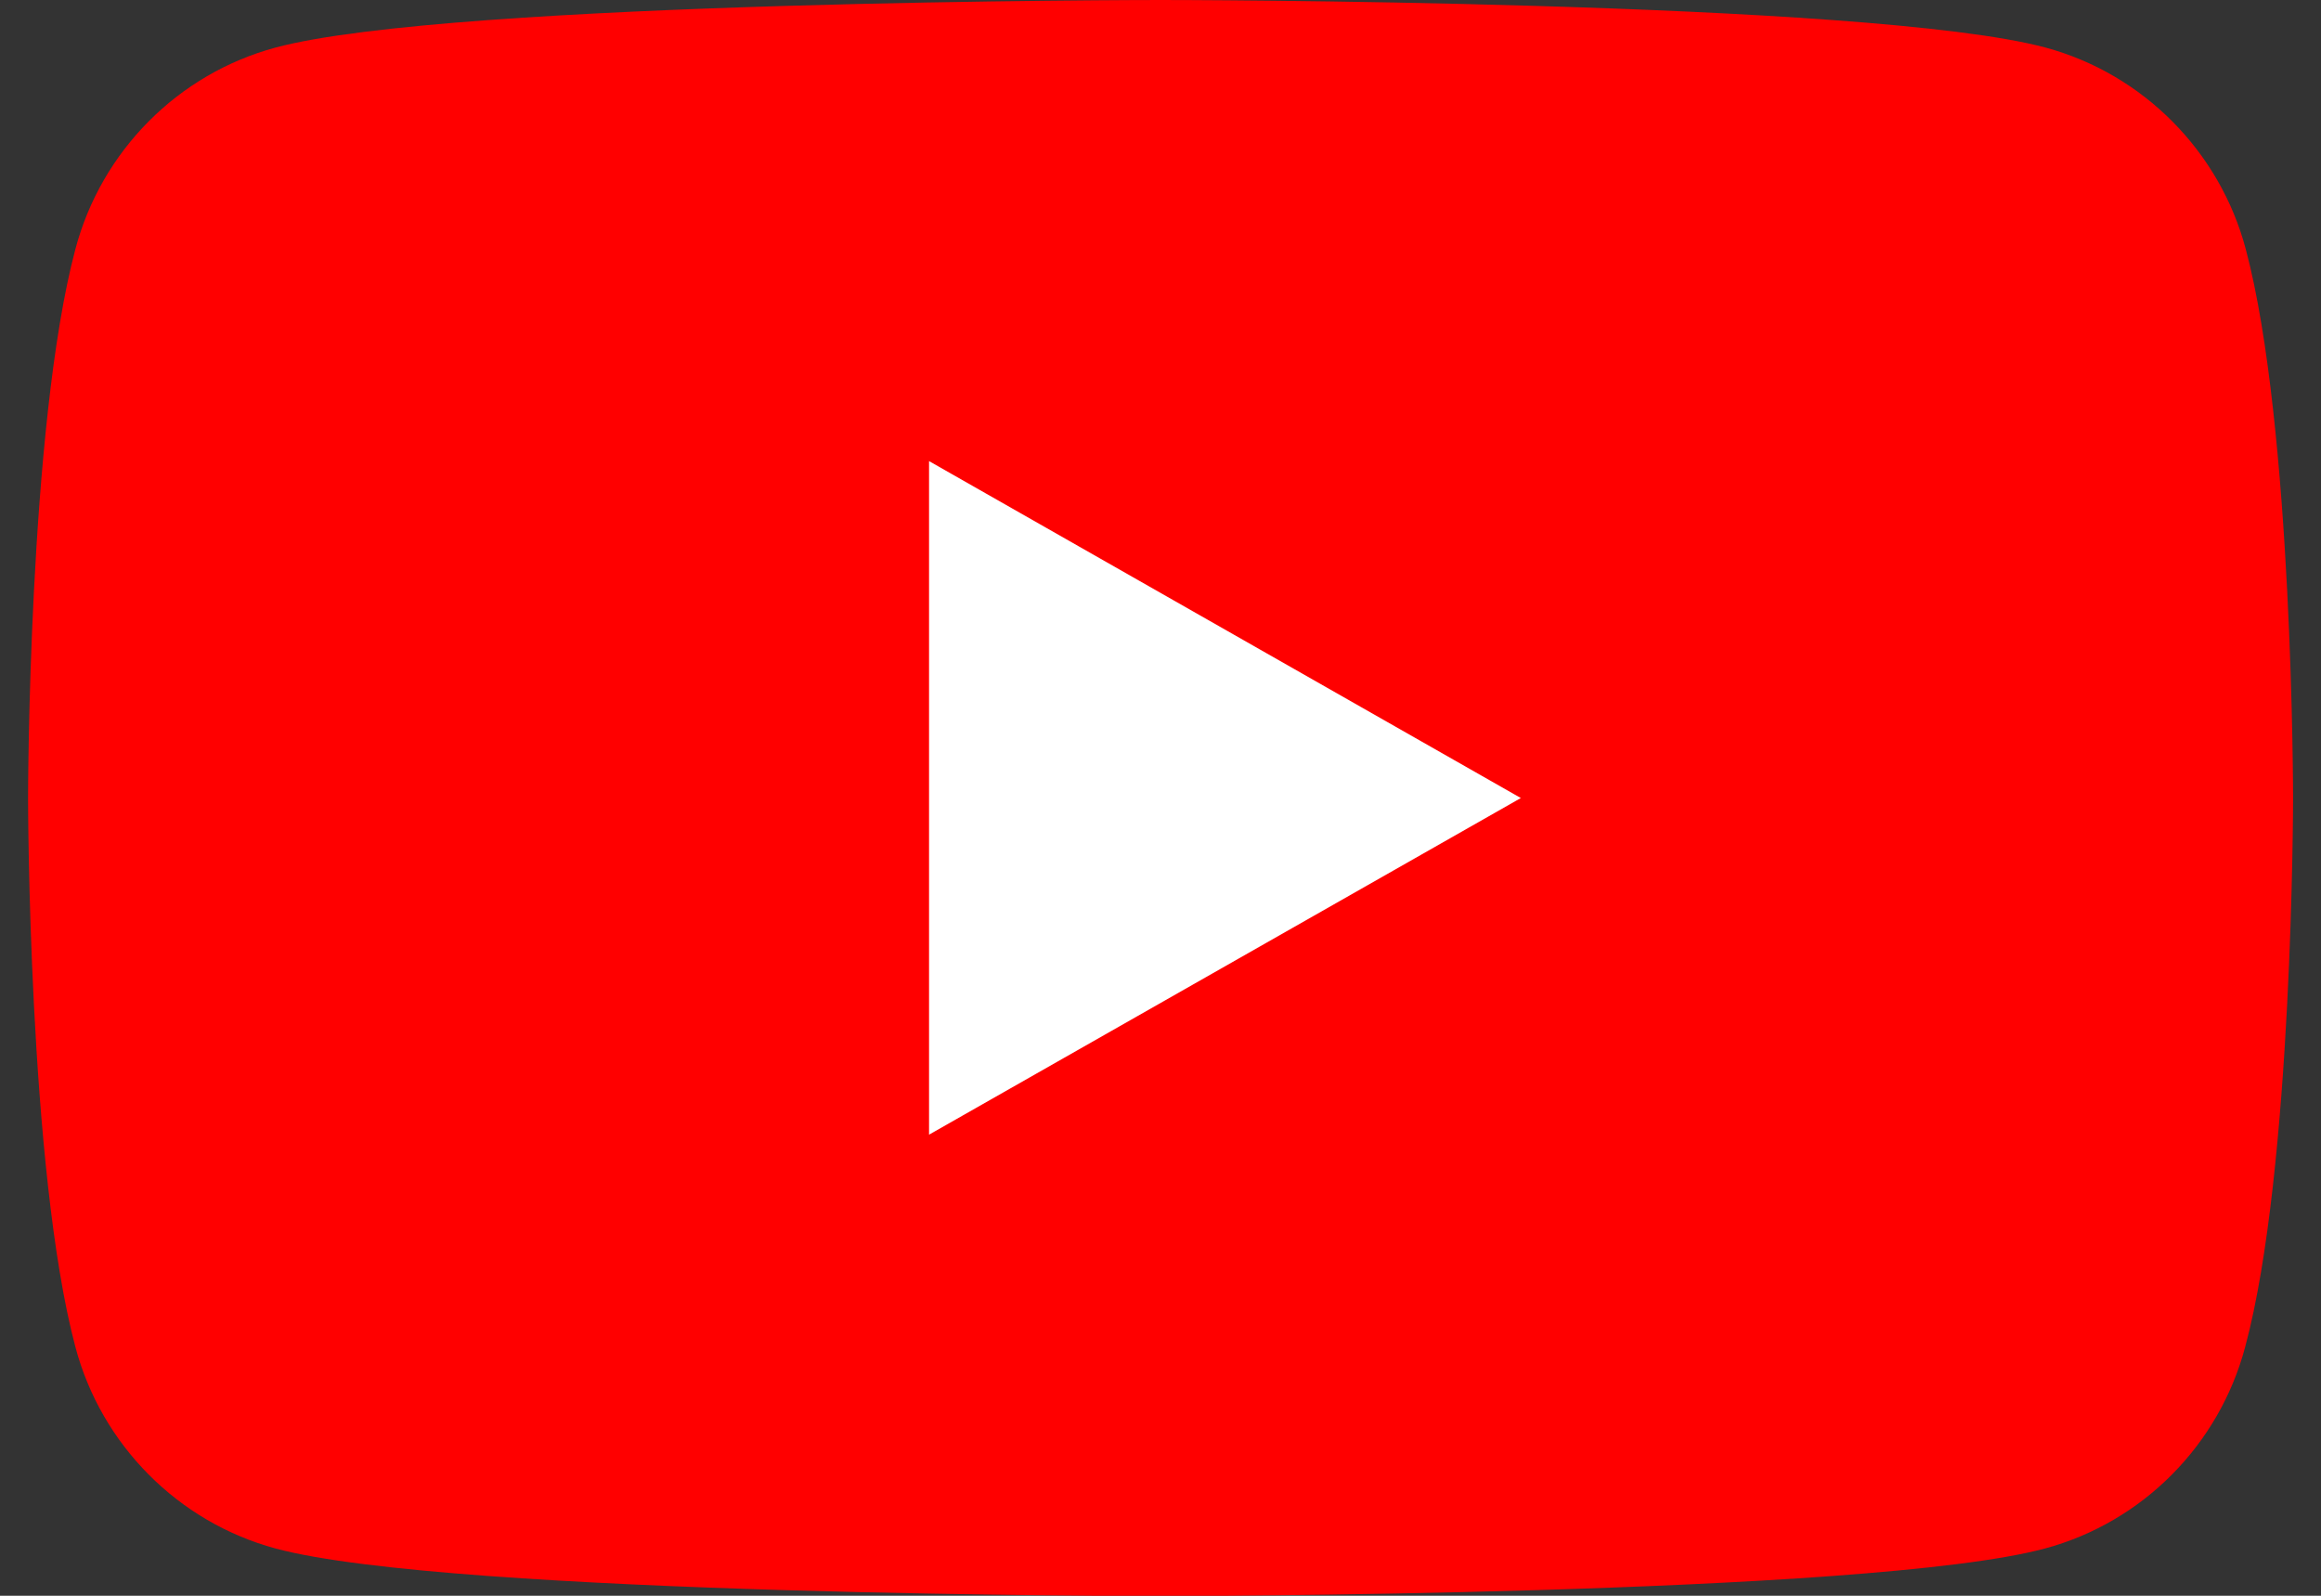 <svg width="32" height="22" viewBox="0 0 32 22" fill="none" xmlns="http://www.w3.org/2000/svg">
<rect x="0" y="0" width="32" height="22" fill="#333333" stroke="none"/>
<g id="Frame" clip-path="url(#clip0_804_1494)">
<path id="Vector" d="M30.963 3.436C30.604 2.083 29.544 1.019 28.203 0.656C25.765 0 16.001 0 16.001 0C16.001 0 6.236 0 3.798 0.656C2.453 1.019 1.397 2.083 1.039 3.436C0.387 5.887 0.387 11.002 0.387 11.002C0.387 11.002 0.387 16.117 1.039 18.568C1.397 19.921 2.458 20.985 3.798 21.348C6.232 22.004 15.997 22.004 15.997 22.004C15.997 22.004 25.761 22.004 28.195 21.348C29.54 20.985 30.596 19.921 30.955 18.568C31.615 16.113 31.615 11.002 31.615 11.002C31.615 11.002 31.615 5.887 30.963 3.436Z" fill="#FF0000"/>
<path id="Vector_2" d="M12.809 15.643L20.968 11.002L12.809 6.357V15.643Z" fill="white"/>
</g>
<defs>
<clipPath id="clip0_804_1494">
<rect width="31.228" height="22" fill="white" transform="translate(0.387)"/>
</clipPath>
</defs>
</svg>
